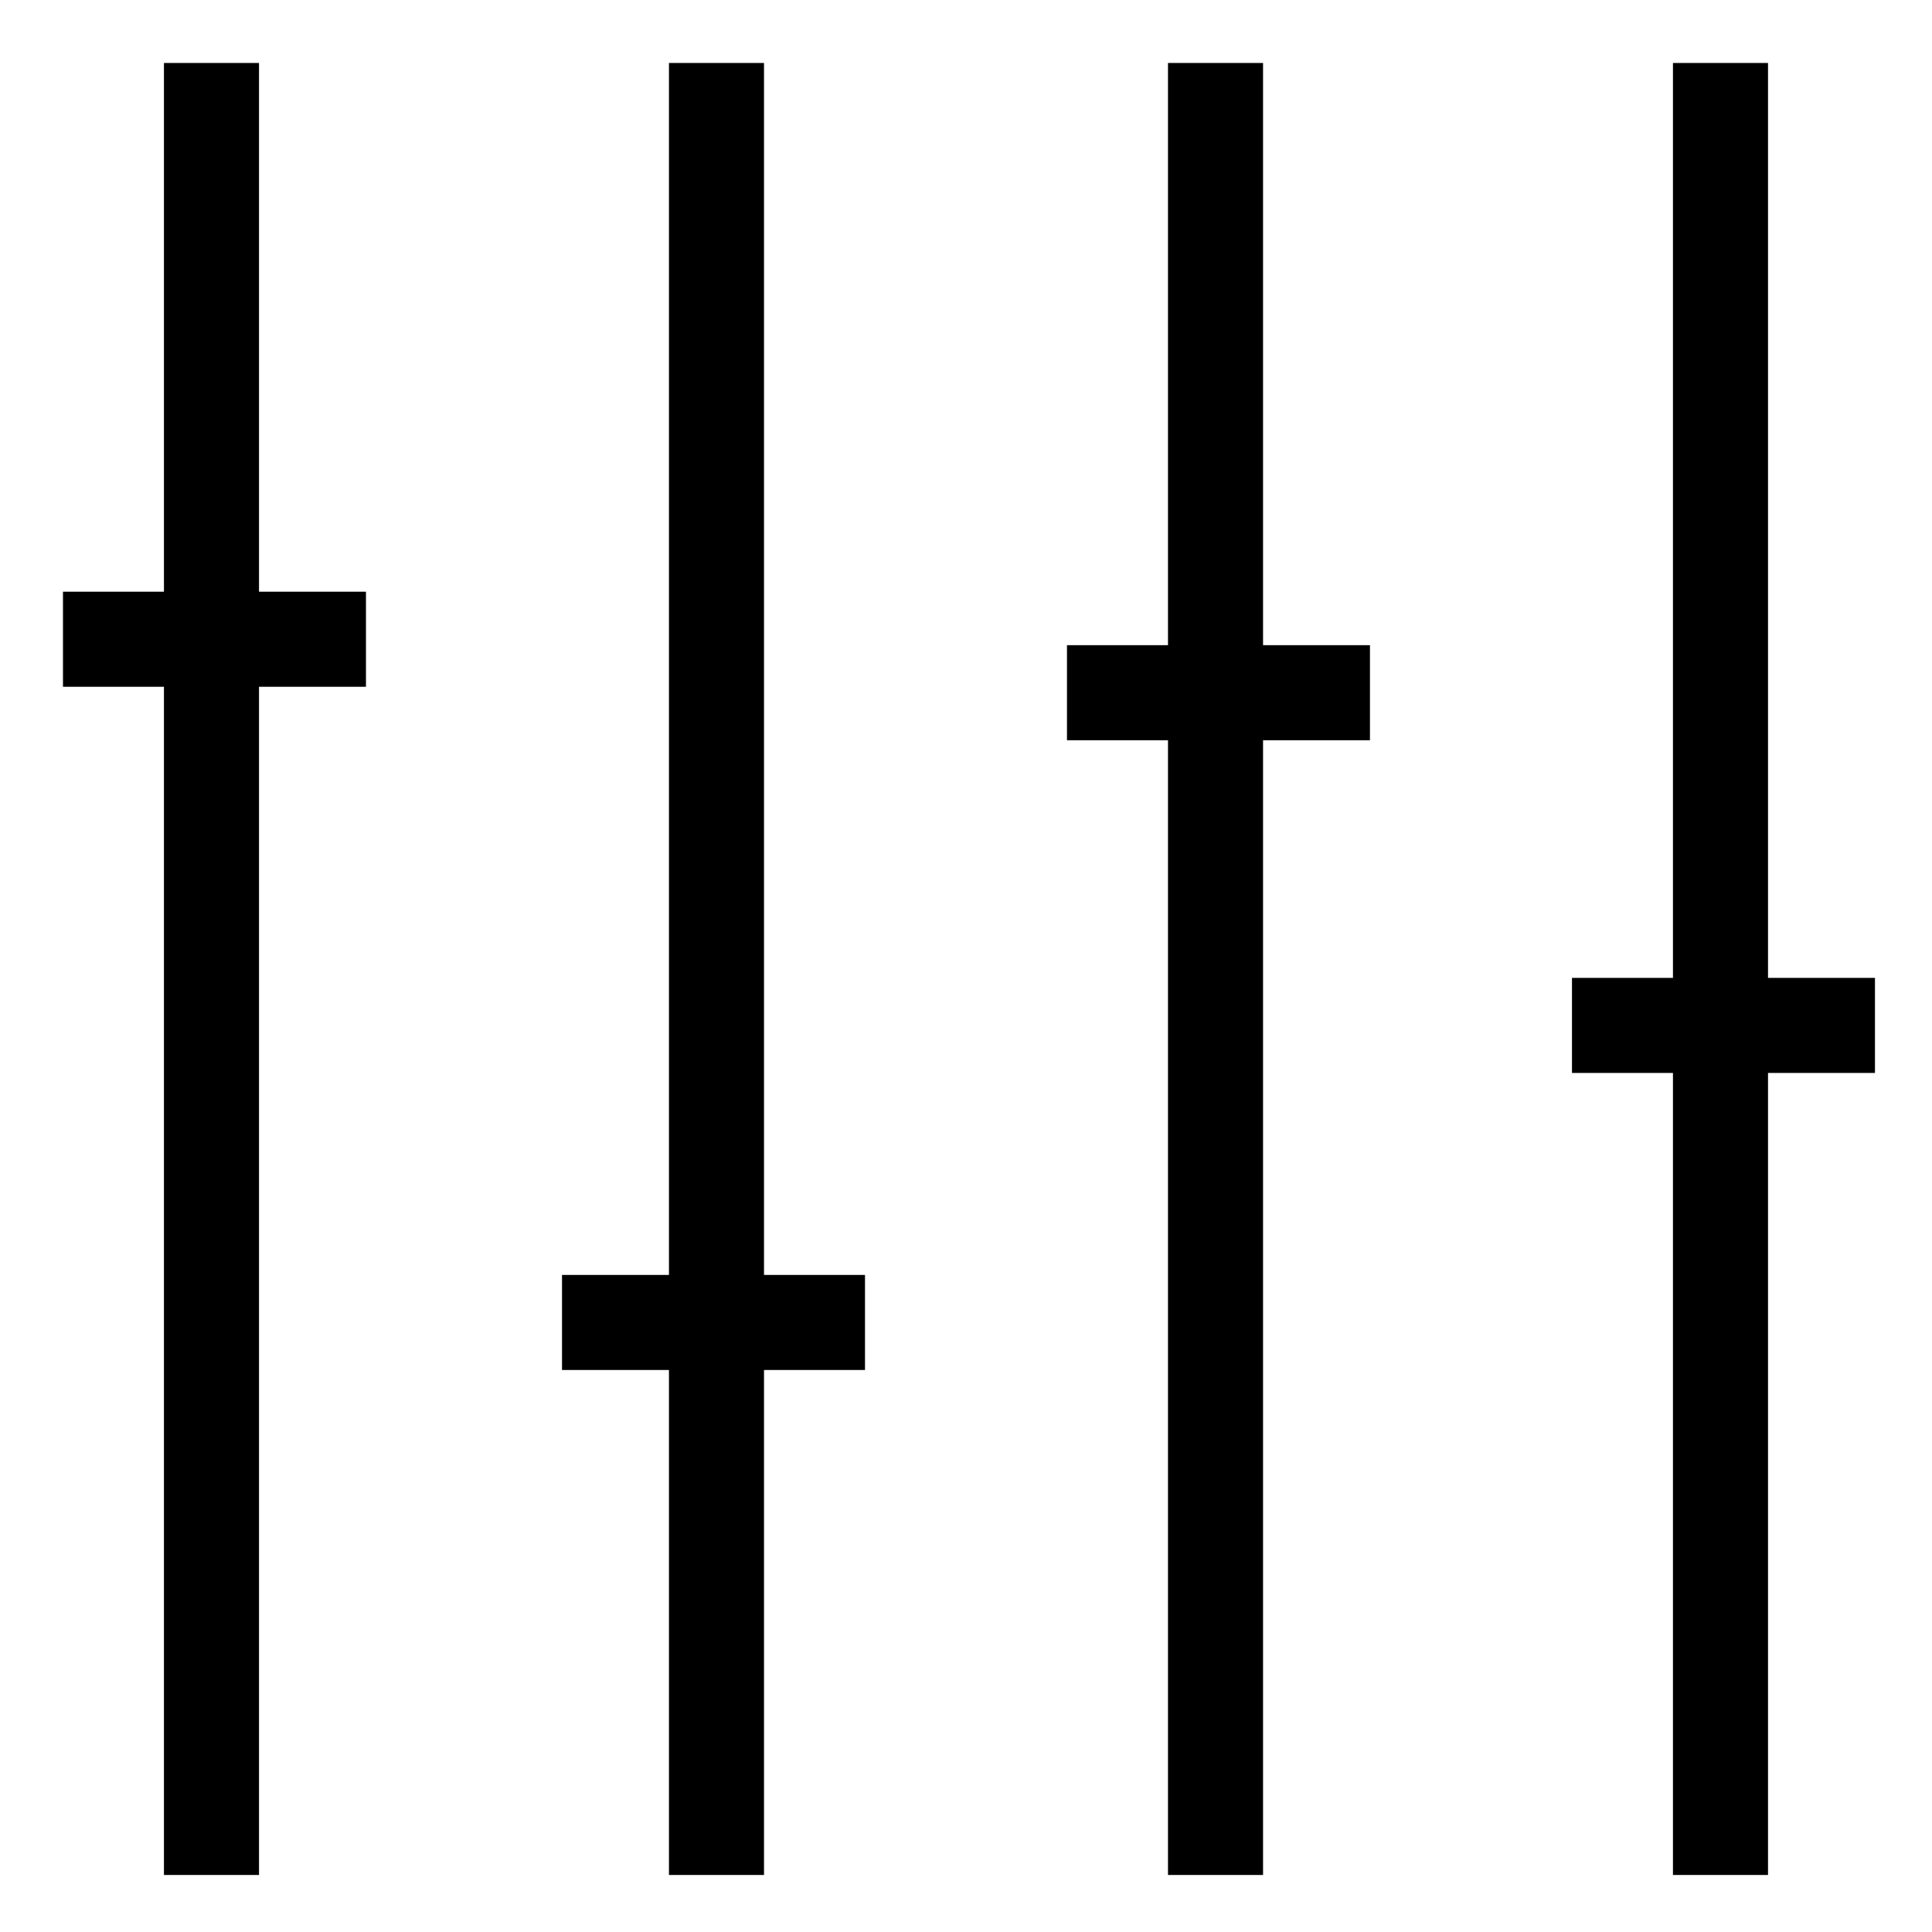 <?xml version="1.0" encoding="UTF-8"?>
<!-- Uploaded to: SVG Repo, www.svgrepo.com, Generator: SVG Repo Mixer Tools -->
<svg fill="#000000" width="800px" height="800px" version="1.1" viewBox="144 144 512 512" xmlns="http://www.w3.org/2000/svg">
 <g>
  <path d="m187.45 160.69h25.191v480.2h-25.191z"/>
  <path d="m160.69 300.81h80.293v25.191h-80.293z"/>
  <path d="m321.28 160.69h25.191v480.2h-25.191z"/>
  <path d="m292.94 481.87h80.293v25.191h-80.293z"/>
  <path d="m453.53 160.69h25.191v480.2h-25.191z"/>
  <path d="m426.76 314.98h80.293v25.191h-80.293z"/>
  <path d="m587.35 160.69h25.191v480.2h-25.191z"/>
  <path d="m560.59 403.15h80.293v25.191h-80.293z"/>
 </g>
</svg>